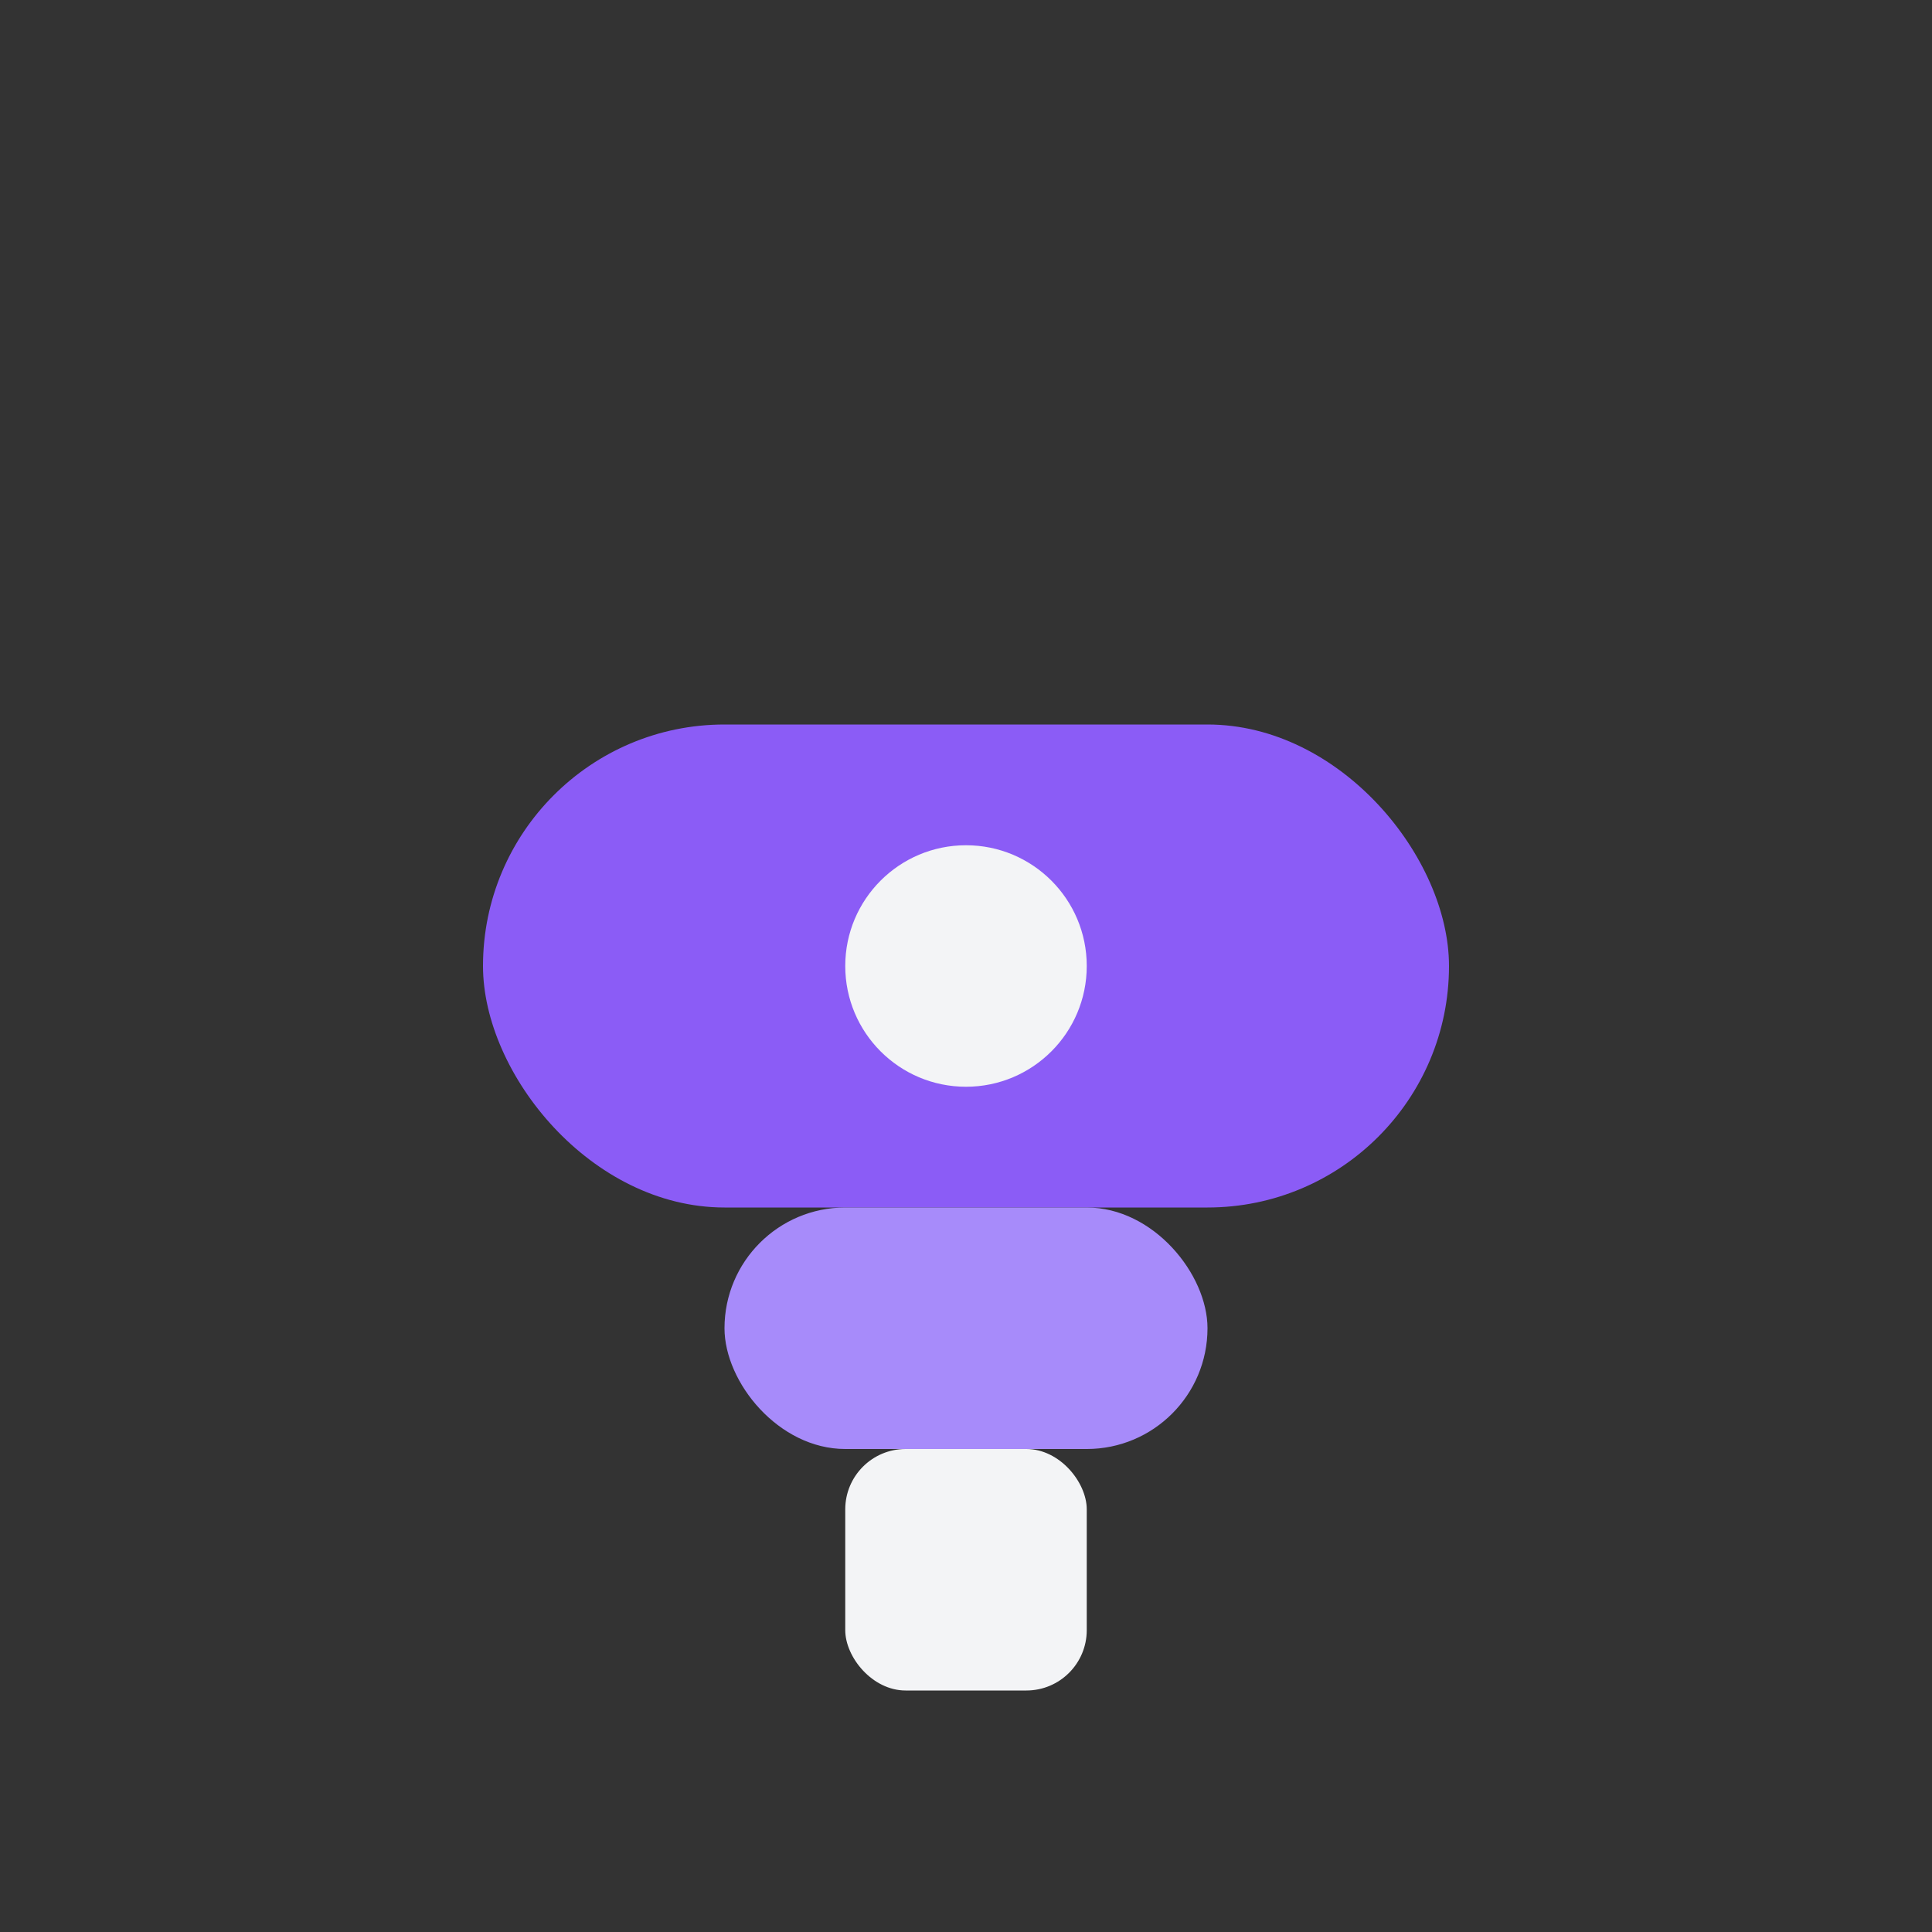 <svg xmlns="http://www.w3.org/2000/svg" viewBox="0 0 64 64" width="128" height="128">
  <rect x="0" y="0" width="64" height="64" fill="#333333" stroke="none"/>
  <rect x="16" y="24" width="32" height="16" rx="8" fill="#8B5CF6"/>
  <rect x="24" y="40" width="16" height="8" rx="4" fill="#A78BFA"/>
  <rect x="28" y="48" width="8" height="8" rx="2" fill="#F3F4F6"/>
  <circle cx="32" cy="32" r="4" fill="#F3F4F6"/>
</svg>
